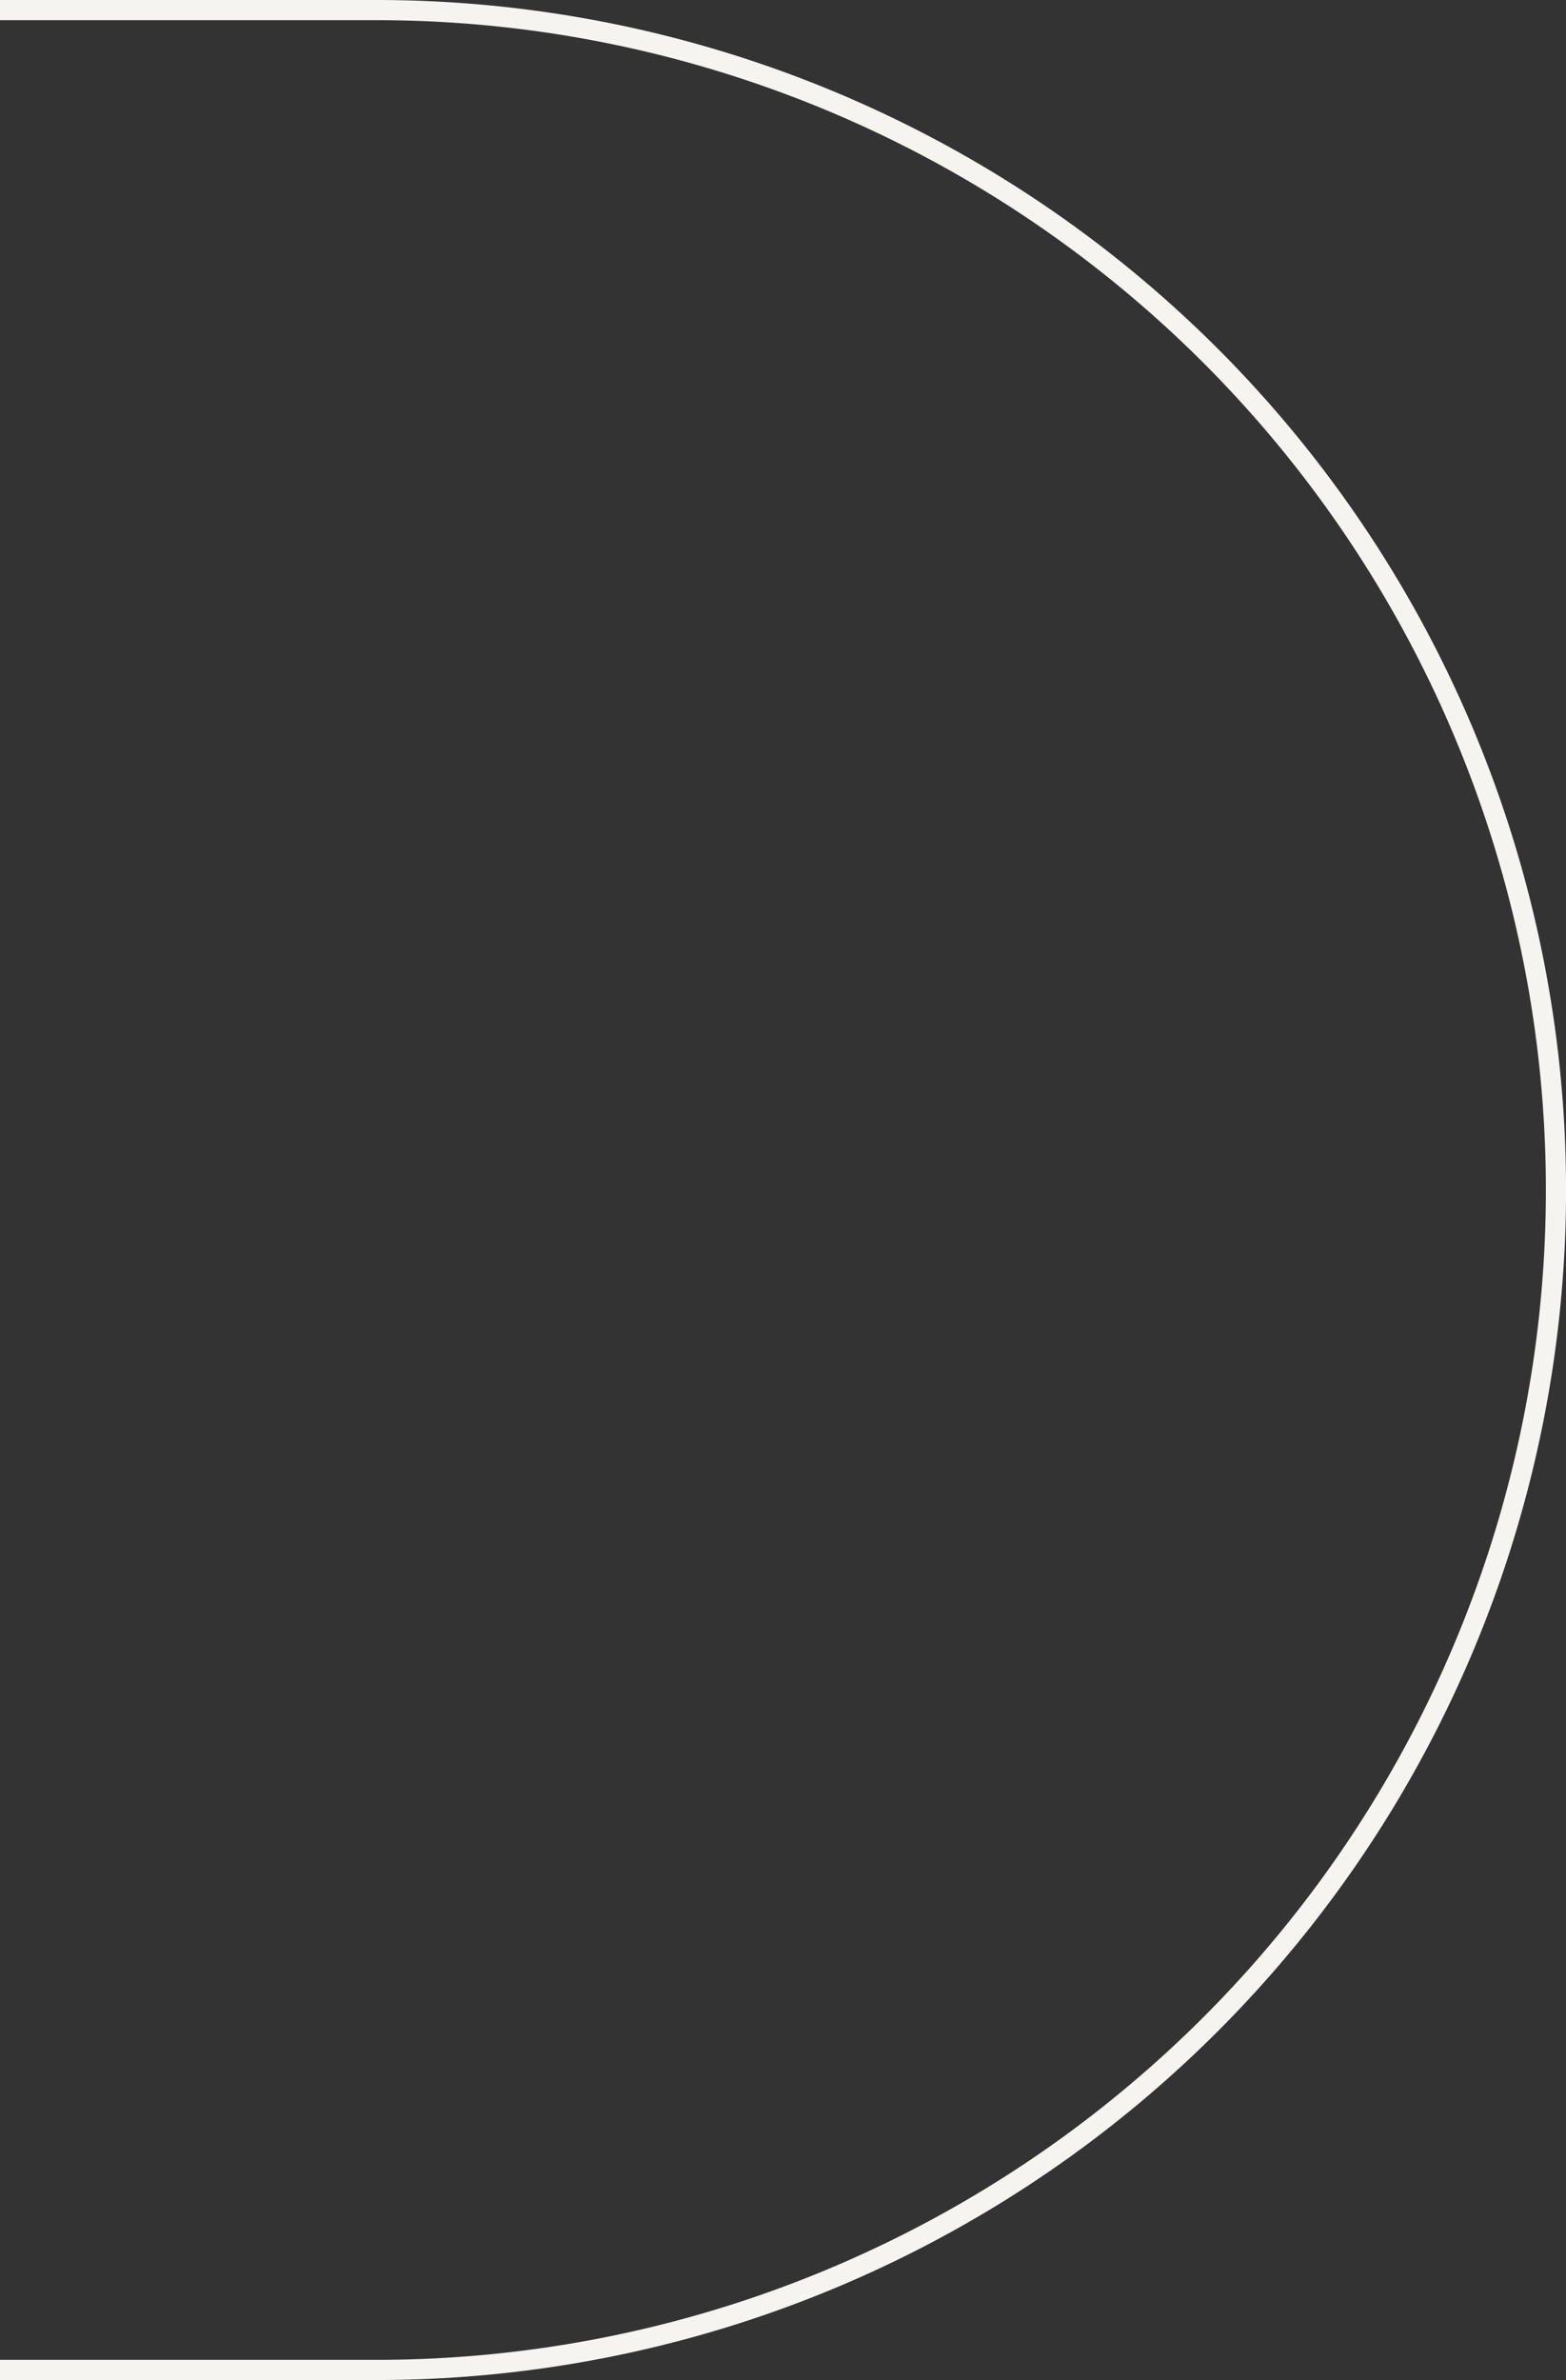 <svg xmlns="http://www.w3.org/2000/svg" width="38.828" height="58.988" viewBox="0 0 38.828 58.988">
  <rect x="0" y="0" width="38.828" height="58.988" fill="#333333" stroke="none"/>
  <path id="Path_1070" data-name="Path 1070" d="M79.547.246h9.335a29.244,29.244,0,0,1,0,58.488H79.547" transform="translate(-79.547 0.004)" fill="none" stroke="#f5f4f0" stroke-miterlimit="10" stroke-width="0.5"/>
</svg>
